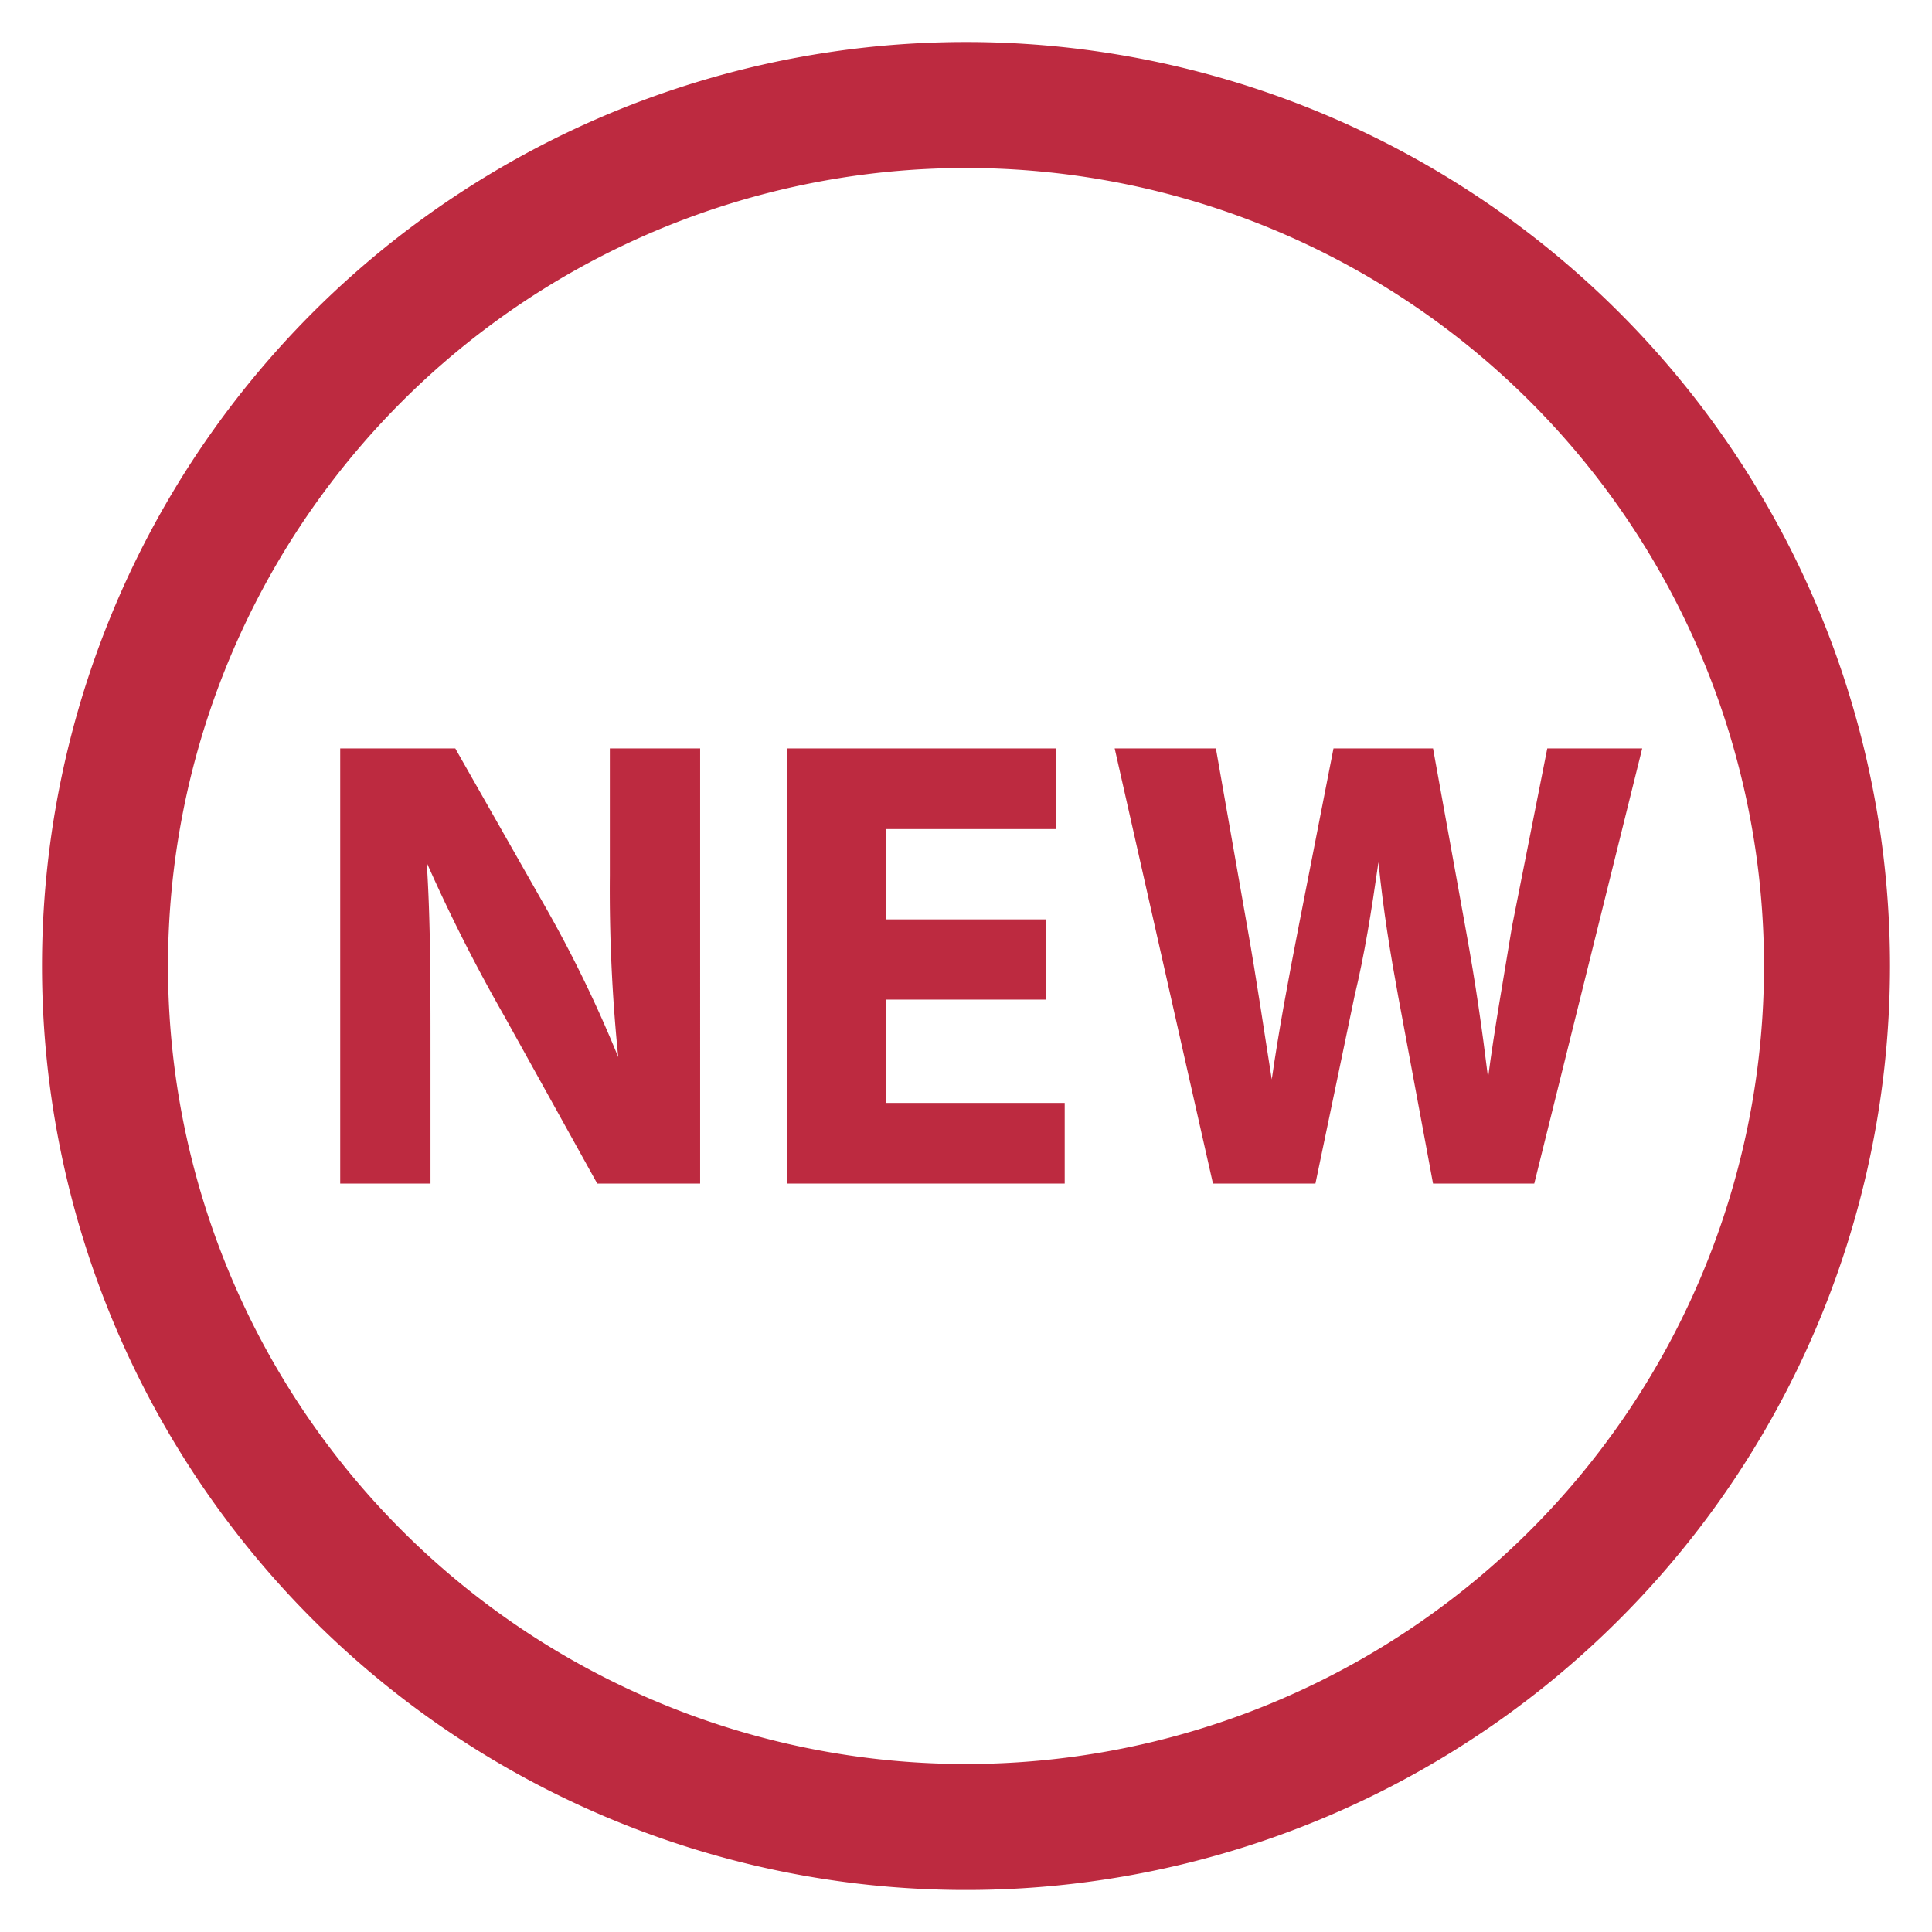 <svg id="レイヤー_1" data-name="レイヤー 1" xmlns="http://www.w3.org/2000/svg" viewBox="0 0 46 46">
  <defs>
    <style>
      .cls-1 {
        fill: #bd2a40;
      }
    </style>
  </defs>
  <g>
    <polygon class="cls-1" points="21.09 23.8 24.91 23.8 24.91 21.89 21.09 21.89 21.09 19.74 25.14 19.74 25.14 17.82 18.74 17.82 18.74 28.18 25.35 28.18 25.35 26.26 21.09 26.26 21.09 23.8"/>
    <path class="cls-1" d="M14.52,20.85a39.41,39.41,0,0,0,.2,4.32h0A30.37,30.37,0,0,0,13,21.62l-2.16-3.8H8.1V28.18h2.15V25.06c0-1.69,0-3.15-.09-4.52h0A39.93,39.93,0,0,0,12,24.18l2.22,4h2.45V17.82H14.52Z"/>
    <path class="cls-1" d="M36.84,17.82,36,22.06c-.2,1.23-.42,2.45-.57,3.6h0c-.14-1.15-.3-2.26-.52-3.47l-.79-4.37H31.75l-.83,4.24c-.25,1.28-.48,2.52-.64,3.64h0c-.16-1-.36-2.38-.58-3.61l-.75-4.27H26.54l2.34,10.36h2.44l.93-4.46c.24-1,.4-2,.57-3.19h0c.12,1.18.28,2.15.47,3.19l.83,4.46h2.41L39.1,17.82Z"/>
    <path class="cls-1" d="M23,1A22,22,0,1,0,45,23,22,22,0,0,0,23,1Zm0,41A19,19,0,1,1,42,23,19,19,0,0,1,23,42Z"/>
  </g>
</svg>
